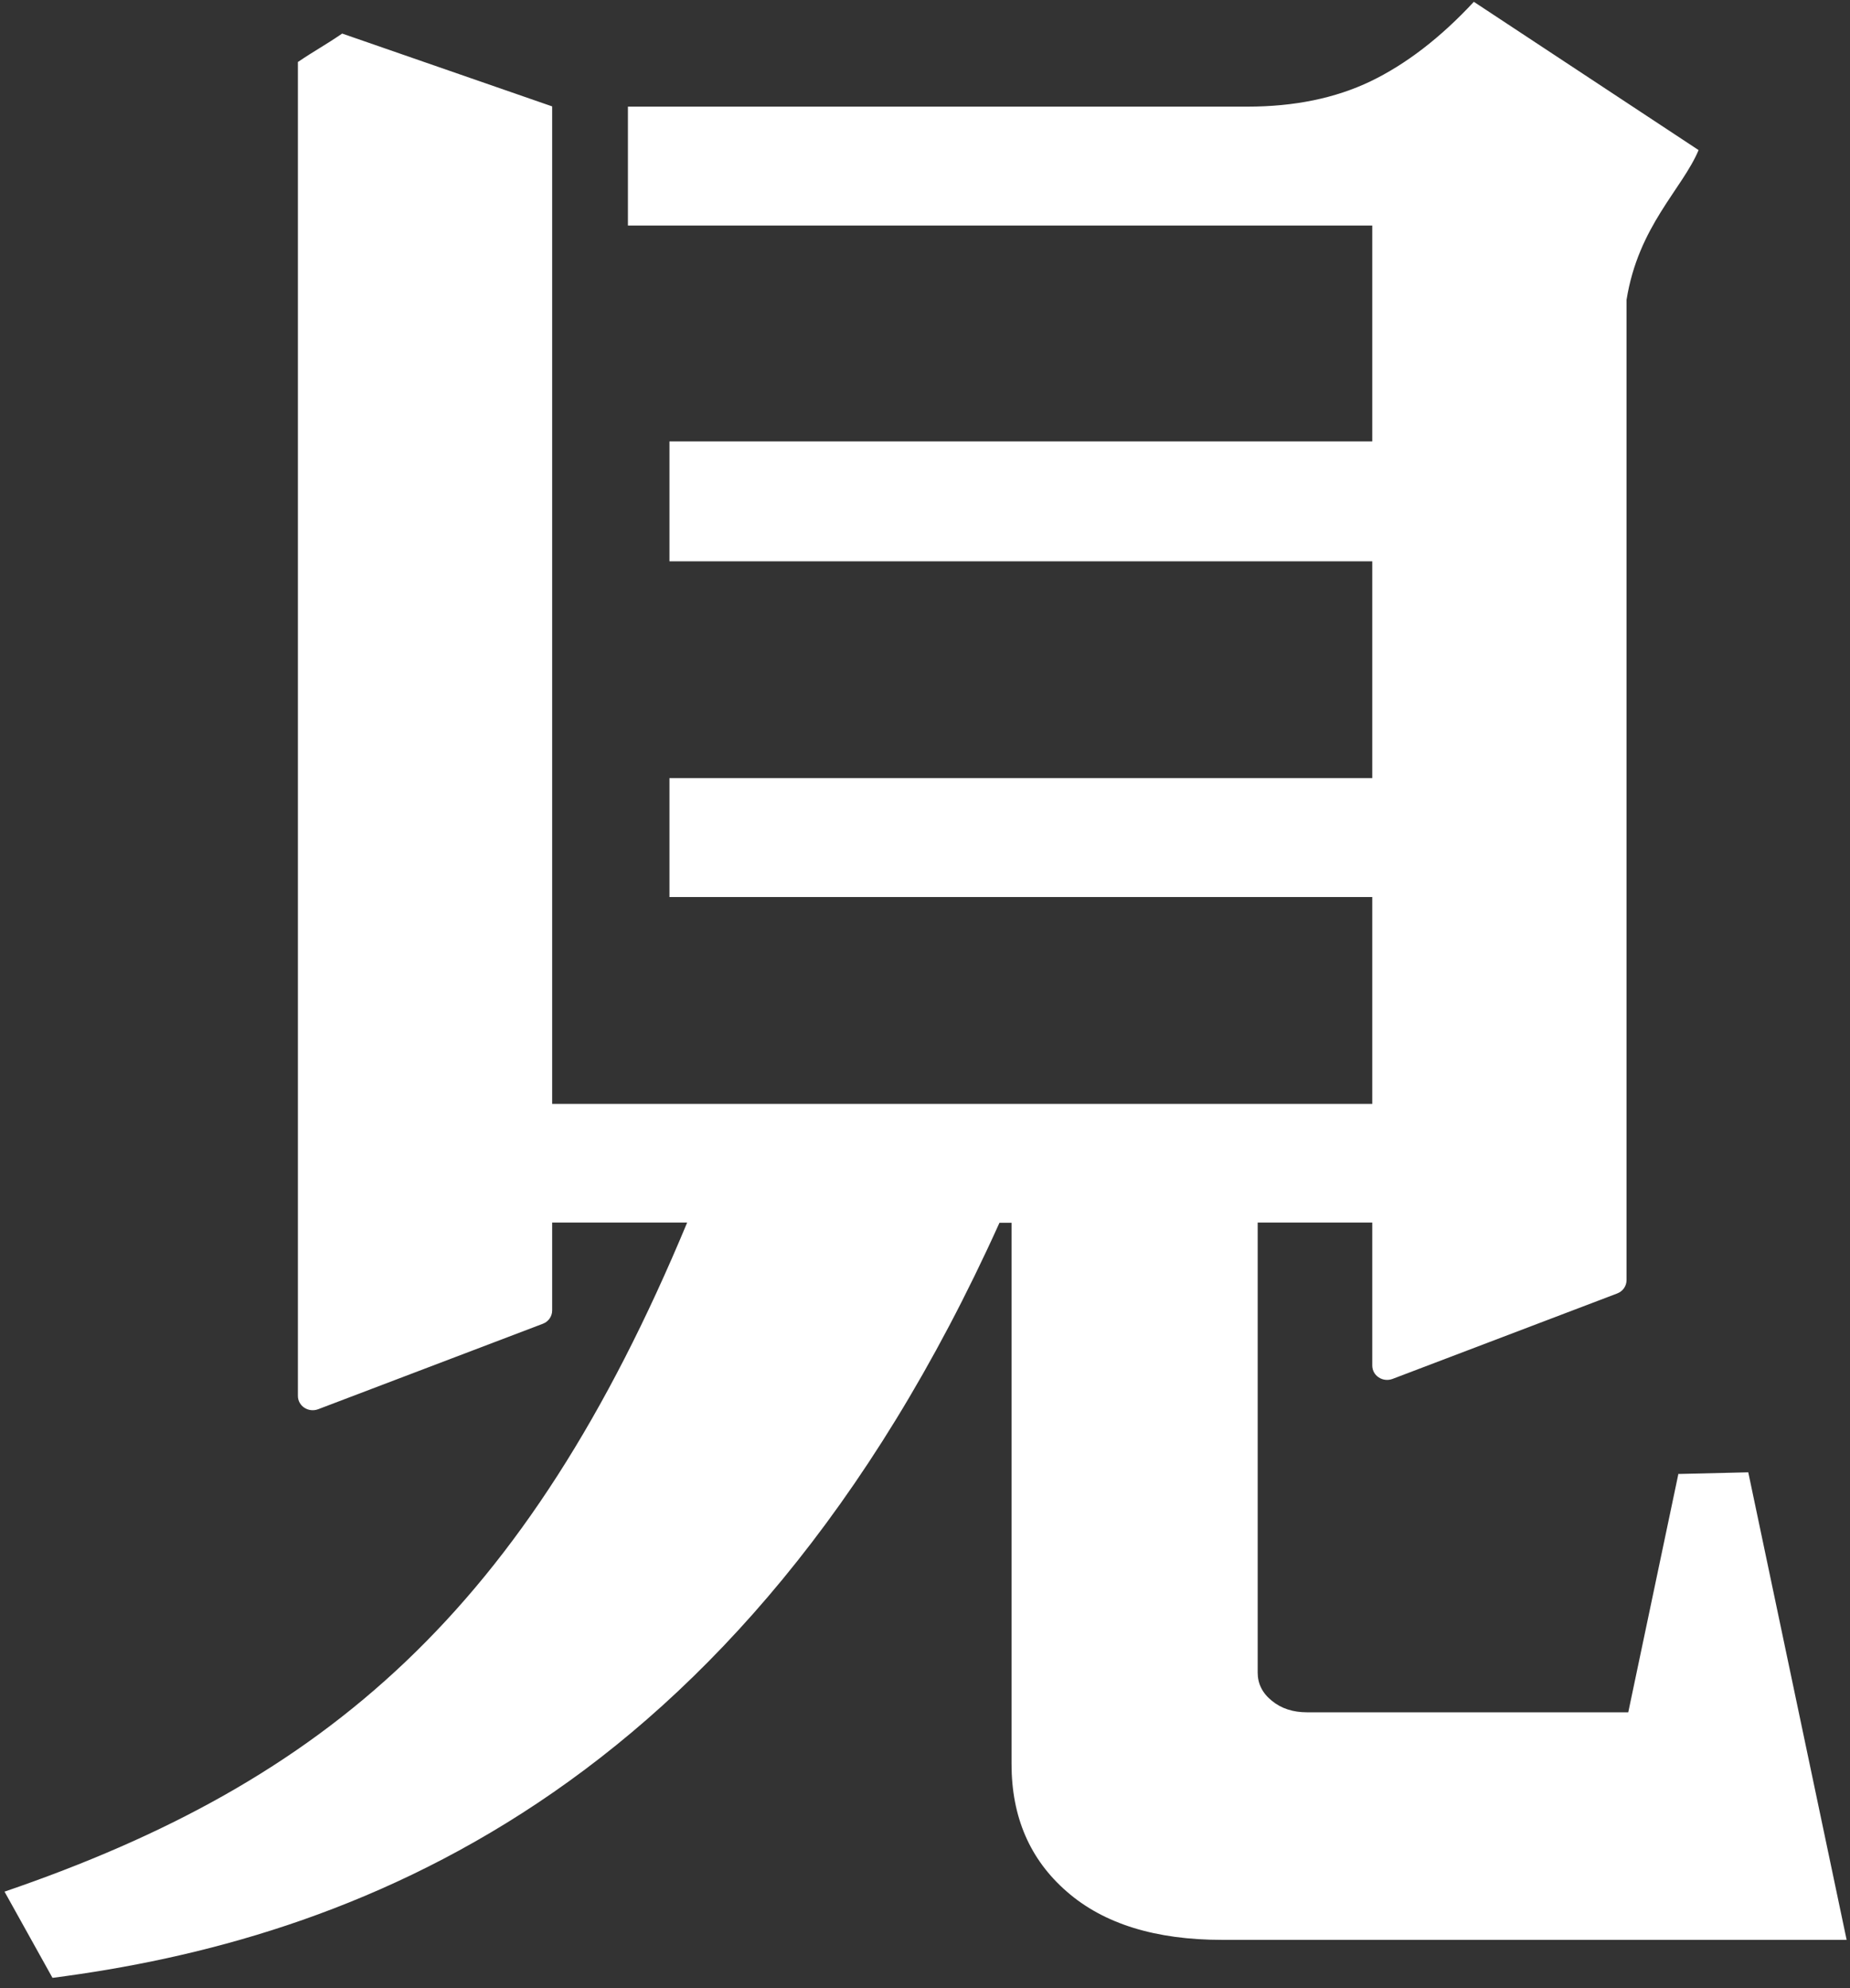 <svg width="94" height="101" viewBox="0 0 94 101" fill="none" xmlns="http://www.w3.org/2000/svg">
<rect x="0" y="0" width="94" height="101" fill="#333333" stroke="none"/>
<path d="M85.282 74.869L82.733 86.988H66.415C65.691 86.988 65.103 86.794 64.629 86.406C64.141 86.017 63.904 85.532 63.904 84.974V62.107H69.726V64.023V69.373C69.726 69.883 70.251 70.235 70.751 70.053L82.171 65.71C82.459 65.6 82.646 65.334 82.646 65.03V15.232C83.246 11.483 85.47 9.615 86.307 7.625L74.887 0.092C73.187 1.924 71.426 3.27 69.639 4.131C67.84 4.993 65.753 5.417 63.379 5.417H31.905V11.459H69.726V22.425H34.016V28.515H69.726V39.531H34.016V45.572H69.726V56.078H28.056V5.405L17.386 1.705C16.499 2.312 16.036 2.542 15.137 3.149V70.914C15.137 71.424 15.662 71.775 16.161 71.593L27.581 67.25C27.869 67.141 28.056 66.874 28.056 66.571V62.107H34.916C26.707 81.832 16.574 90.506 0.23 96.099L2.667 100.478C17.536 98.561 37.54 91.464 50.784 62.119H51.397V89.608C51.397 92.314 52.334 94.473 54.208 96.099C56.082 97.736 58.718 98.549 62.105 98.549H93.829L88.831 74.796L85.257 74.881L85.282 74.869Z" fill="#fff"/>
</svg>

